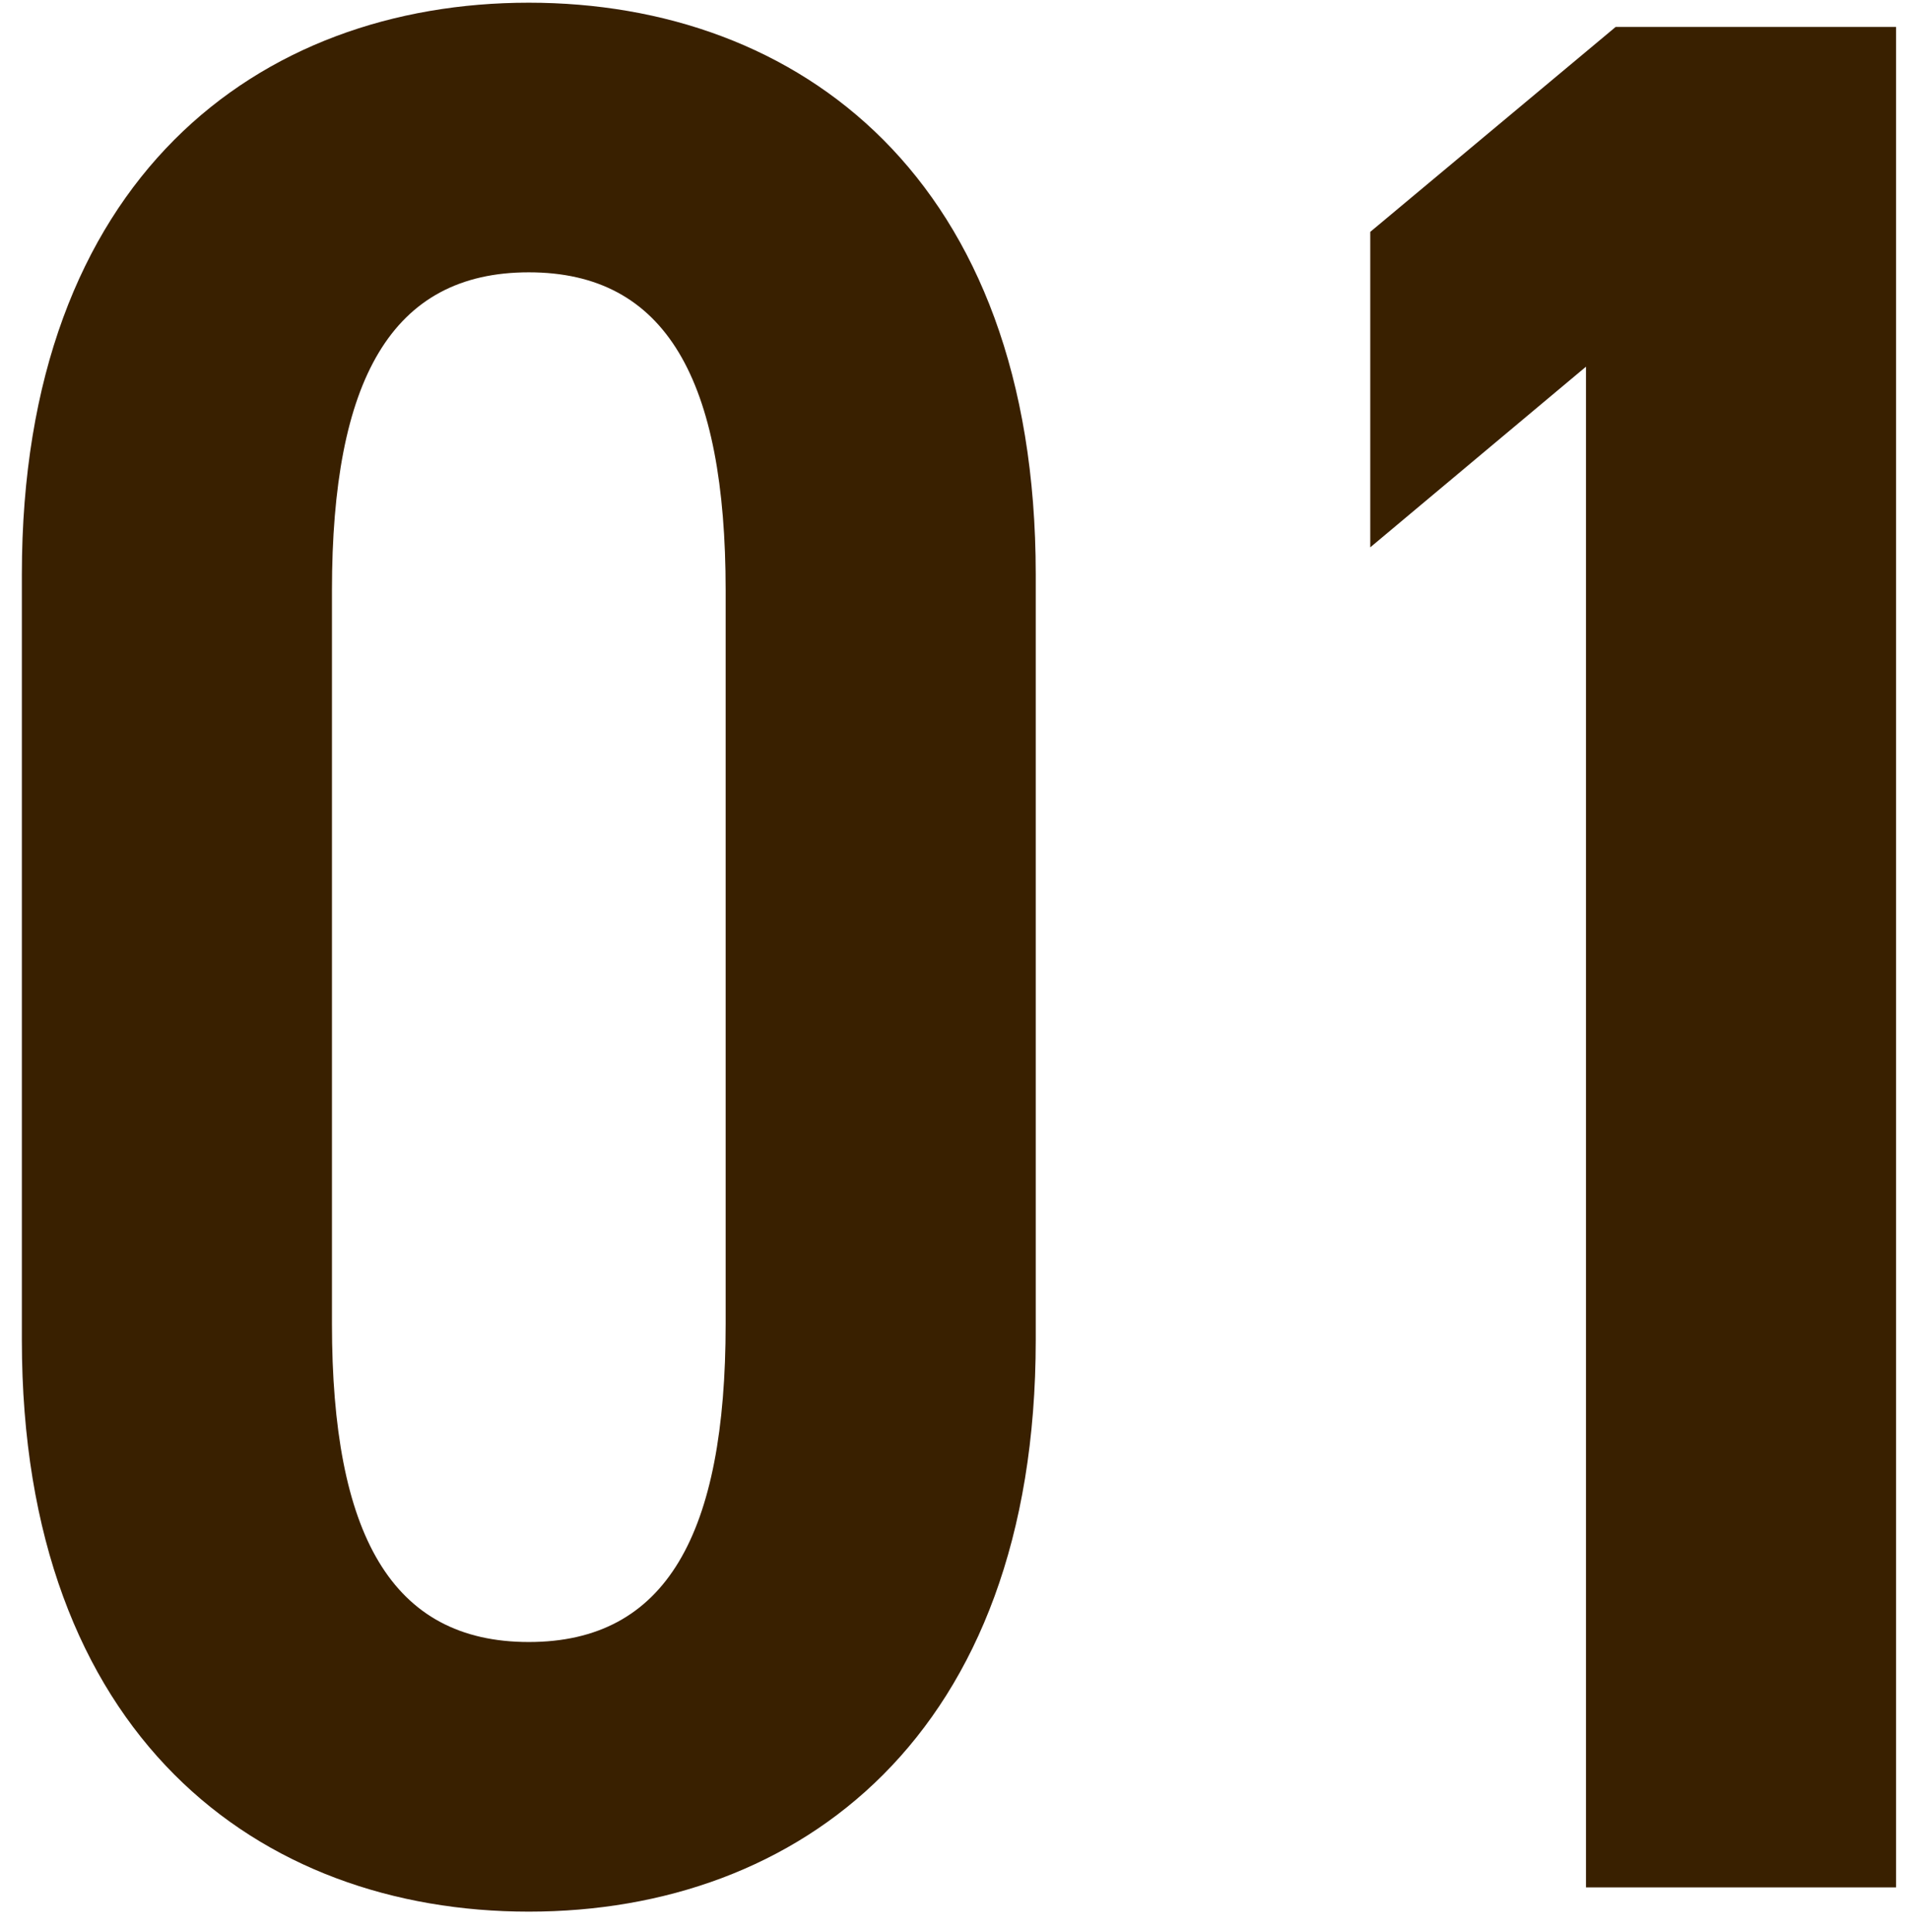 <svg fill="none" height="86" viewBox="0 0 85 86" width="85" xmlns="http://www.w3.org/2000/svg"><path d="m46.093 59.64c0 17.64-10.56 25.44-22.56 25.44s-22.56-7.8-22.56-25.44v-34.08c0-17.64 10.56-25.44 22.56-25.44s22.56 7.8 22.56 25.44zm-31.32-33.36v32.64c0 9.36 2.64 14.16 8.76 14.16s8.76-4.8 8.76-14.16v-32.64c0-9.36-2.64-14.16-8.76-14.16s-8.76 4.8-8.76 14.16zm69.607-25.08v82.8h-13.8v-67.68l-9.6 8.04v-14.04l10.92-9.12z" fill="#392000"/></svg>